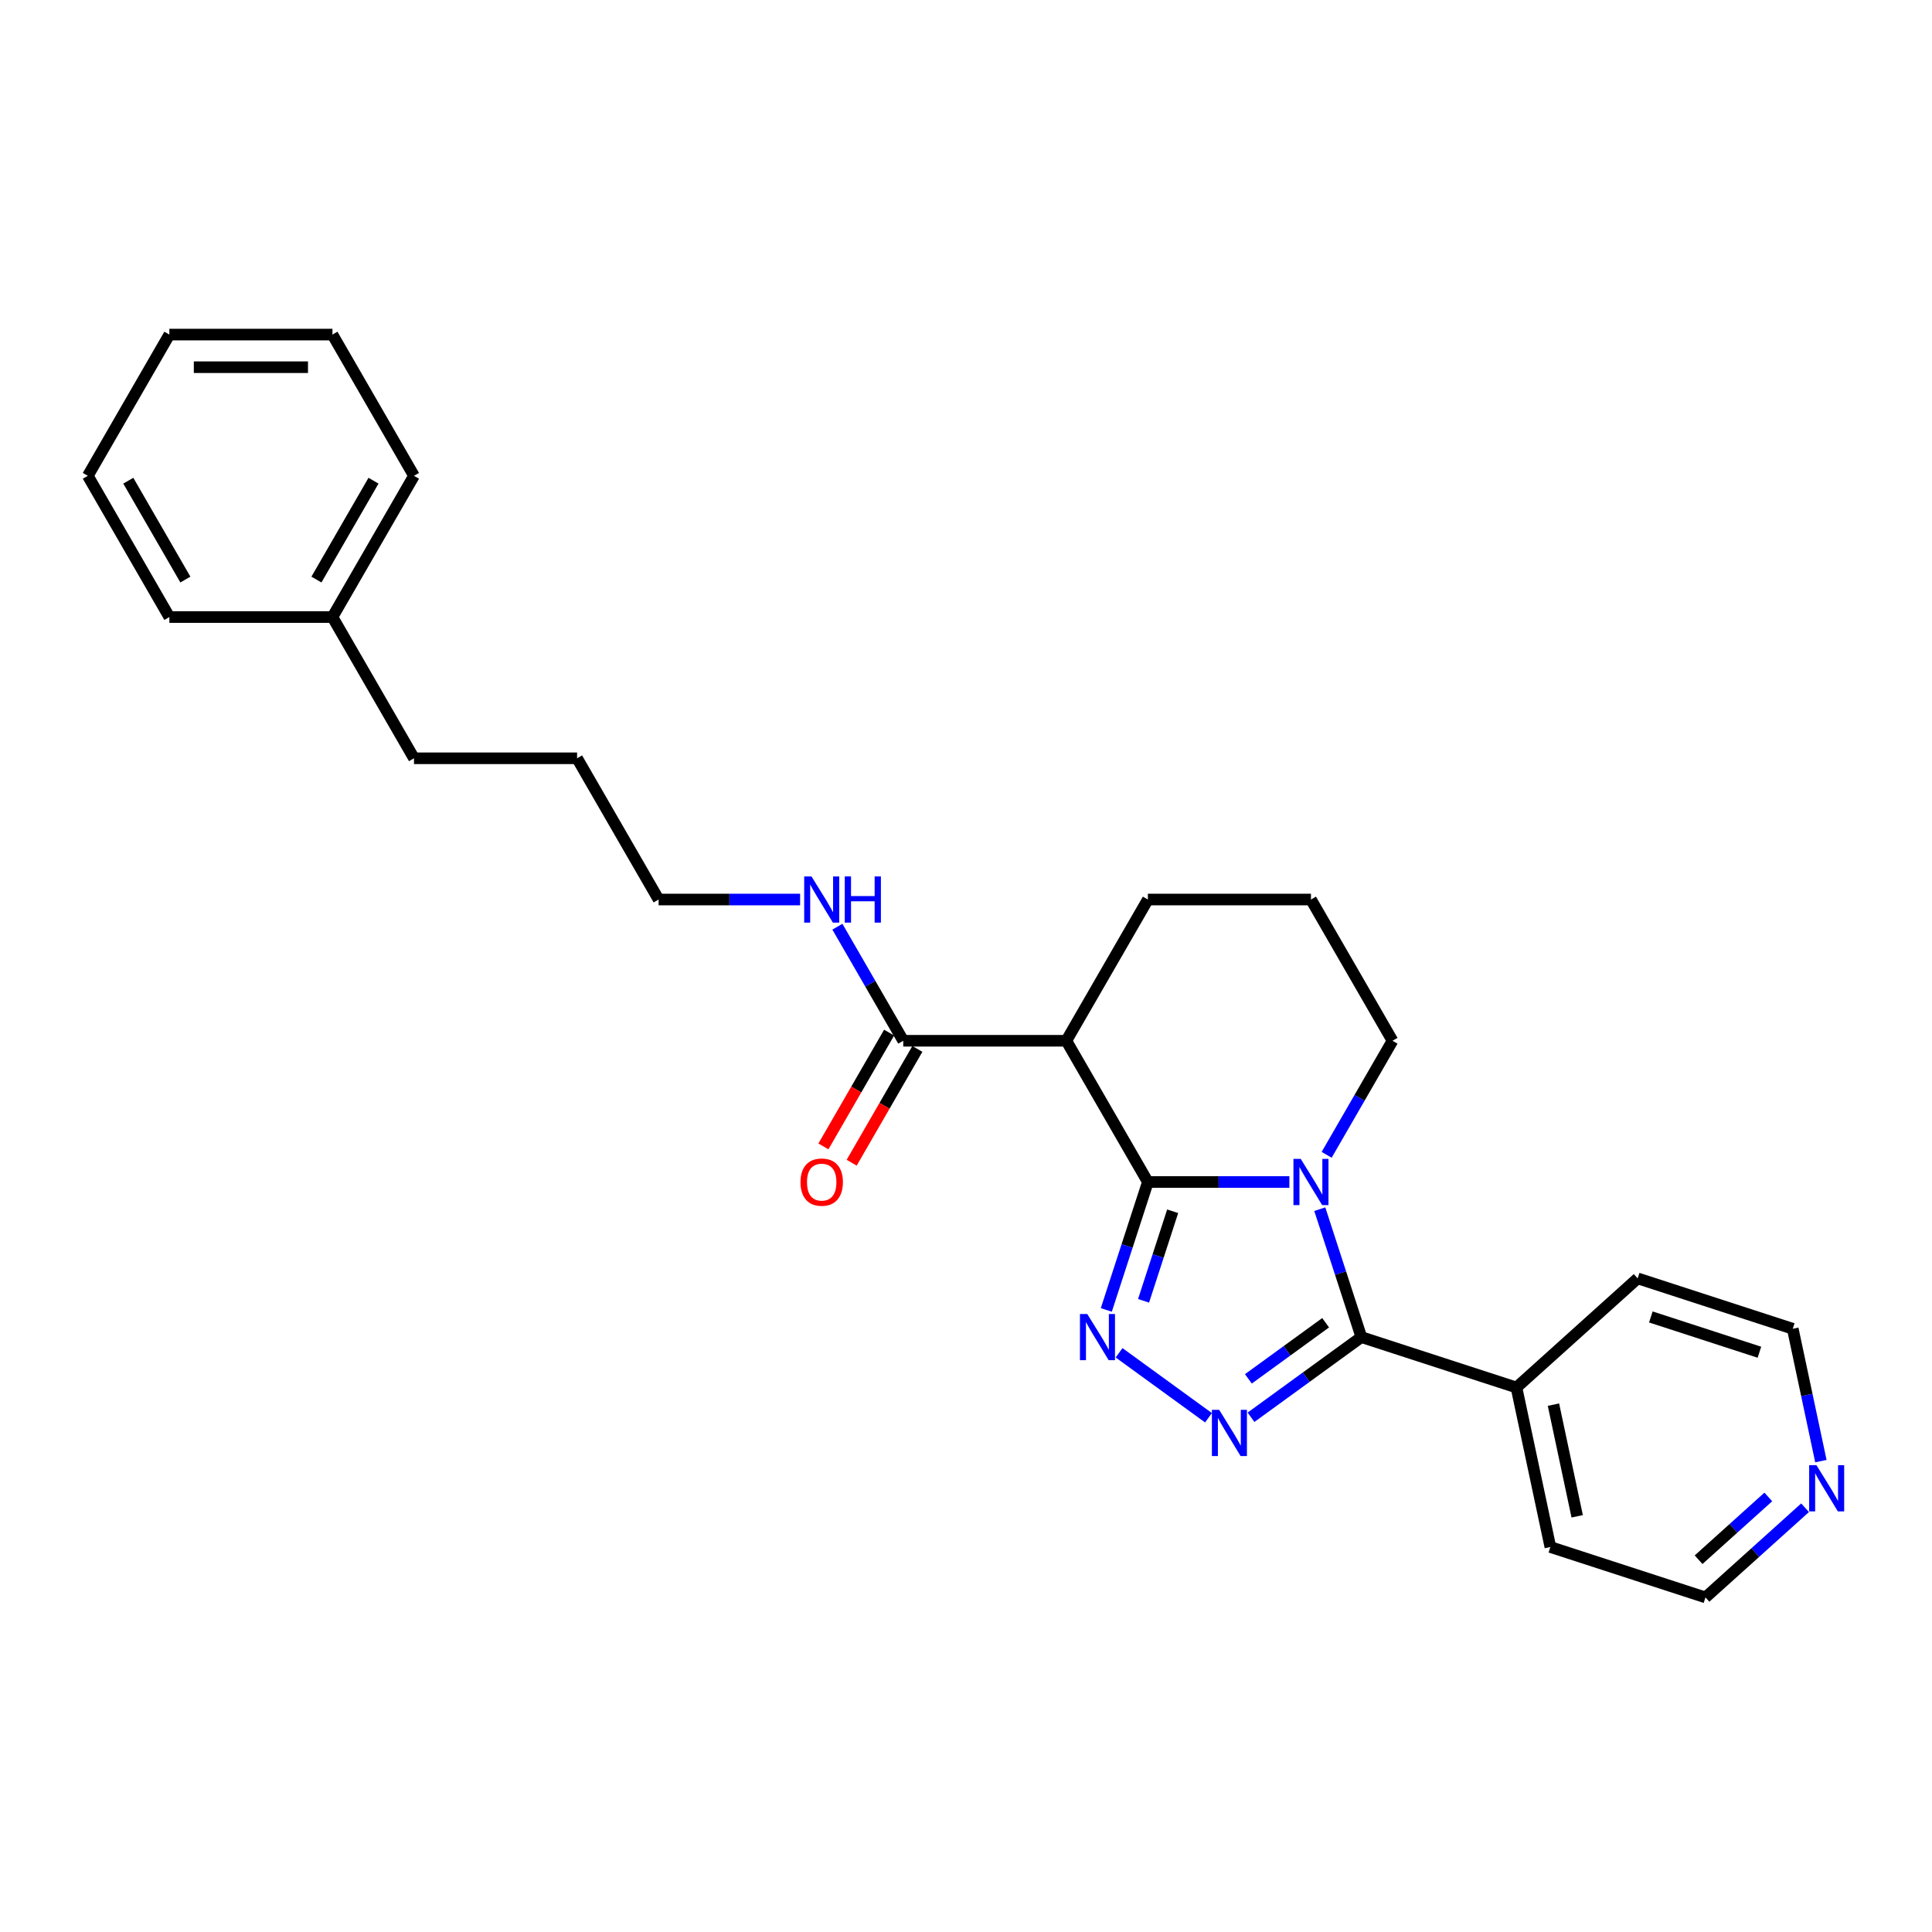 <?xml version='1.0' encoding='iso-8859-1'?>
<svg version='1.1' baseProfile='full'
              xmlns='http://www.w3.org/2000/svg'
                      xmlns:rdkit='http://www.rdkit.org/xml'
                      xmlns:xlink='http://www.w3.org/1999/xlink'
                  xml:space='preserve'
width='1000px' height='1000px' viewBox='0 0 1000 1000'>
<!-- END OF HEADER -->
<rect style='opacity:1.0;fill:#FFFFFF;stroke:none' width='1000' height='1000' x='0' y='0'> </rect>
<path class='bond-0' d='M 594.138,611.801 L 630.756,611.801' style='fill:none;fill-rule:evenodd;stroke:#000000;stroke-width:6px;stroke-linecap:butt;stroke-linejoin:miter;stroke-opacity:1' />
<path class='bond-0' d='M 630.756,611.801 L 667.374,611.801' style='fill:none;fill-rule:evenodd;stroke:#0000FF;stroke-width:6px;stroke-linecap:butt;stroke-linejoin:miter;stroke-opacity:1' />
<path class='bond-1' d='M 594.138,611.801 L 583.38,644.91' style='fill:none;fill-rule:evenodd;stroke:#000000;stroke-width:6px;stroke-linecap:butt;stroke-linejoin:miter;stroke-opacity:1' />
<path class='bond-1' d='M 583.38,644.91 L 572.622,678.019' style='fill:none;fill-rule:evenodd;stroke:#0000FF;stroke-width:6px;stroke-linecap:butt;stroke-linejoin:miter;stroke-opacity:1' />
<path class='bond-1' d='M 606.967,626.951 L 599.436,650.127' style='fill:none;fill-rule:evenodd;stroke:#000000;stroke-width:6px;stroke-linecap:butt;stroke-linejoin:miter;stroke-opacity:1' />
<path class='bond-1' d='M 599.436,650.127 L 591.906,673.304' style='fill:none;fill-rule:evenodd;stroke:#0000FF;stroke-width:6px;stroke-linecap:butt;stroke-linejoin:miter;stroke-opacity:1' />
<path class='bond-4' d='M 594.138,611.801 L 551.931,538.698' style='fill:none;fill-rule:evenodd;stroke:#000000;stroke-width:6px;stroke-linecap:butt;stroke-linejoin:miter;stroke-opacity:1' />
<path class='bond-2' d='M 683.12,625.864 L 693.878,658.973' style='fill:none;fill-rule:evenodd;stroke:#0000FF;stroke-width:6px;stroke-linecap:butt;stroke-linejoin:miter;stroke-opacity:1' />
<path class='bond-2' d='M 693.878,658.973 L 704.636,692.082' style='fill:none;fill-rule:evenodd;stroke:#000000;stroke-width:6px;stroke-linecap:butt;stroke-linejoin:miter;stroke-opacity:1' />
<path class='bond-9' d='M 686.67,597.738 L 703.713,568.218' style='fill:none;fill-rule:evenodd;stroke:#0000FF;stroke-width:6px;stroke-linecap:butt;stroke-linejoin:miter;stroke-opacity:1' />
<path class='bond-9' d='M 703.713,568.218 L 720.757,538.698' style='fill:none;fill-rule:evenodd;stroke:#000000;stroke-width:6px;stroke-linecap:butt;stroke-linejoin:miter;stroke-opacity:1' />
<path class='bond-3' d='M 579.229,700.202 L 625.513,733.83' style='fill:none;fill-rule:evenodd;stroke:#0000FF;stroke-width:6px;stroke-linecap:butt;stroke-linejoin:miter;stroke-opacity:1' />
<path class='bond-6' d='M 704.636,692.082 L 784.917,718.167' style='fill:none;fill-rule:evenodd;stroke:#000000;stroke-width:6px;stroke-linecap:butt;stroke-linejoin:miter;stroke-opacity:1' />
<path class='bond-26' d='M 704.636,692.082 L 676.078,712.831' style='fill:none;fill-rule:evenodd;stroke:#000000;stroke-width:6px;stroke-linecap:butt;stroke-linejoin:miter;stroke-opacity:1' />
<path class='bond-26' d='M 676.078,712.831 L 647.52,733.579' style='fill:none;fill-rule:evenodd;stroke:#0000FF;stroke-width:6px;stroke-linecap:butt;stroke-linejoin:miter;stroke-opacity:1' />
<path class='bond-26' d='M 686.145,684.649 L 666.155,699.172' style='fill:none;fill-rule:evenodd;stroke:#000000;stroke-width:6px;stroke-linecap:butt;stroke-linejoin:miter;stroke-opacity:1' />
<path class='bond-26' d='M 666.155,699.172 L 646.164,713.696' style='fill:none;fill-rule:evenodd;stroke:#0000FF;stroke-width:6px;stroke-linecap:butt;stroke-linejoin:miter;stroke-opacity:1' />
<path class='bond-5' d='M 551.931,538.698 L 467.519,538.698' style='fill:none;fill-rule:evenodd;stroke:#000000;stroke-width:6px;stroke-linecap:butt;stroke-linejoin:miter;stroke-opacity:1' />
<path class='bond-11' d='M 551.931,538.698 L 594.138,465.594' style='fill:none;fill-rule:evenodd;stroke:#000000;stroke-width:6px;stroke-linecap:butt;stroke-linejoin:miter;stroke-opacity:1' />
<path class='bond-7' d='M 460.208,534.477 L 443.204,563.93' style='fill:none;fill-rule:evenodd;stroke:#000000;stroke-width:6px;stroke-linecap:butt;stroke-linejoin:miter;stroke-opacity:1' />
<path class='bond-7' d='M 443.204,563.93 L 426.199,593.382' style='fill:none;fill-rule:evenodd;stroke:#FF0000;stroke-width:6px;stroke-linecap:butt;stroke-linejoin:miter;stroke-opacity:1' />
<path class='bond-7' d='M 474.829,542.918 L 457.824,572.371' style='fill:none;fill-rule:evenodd;stroke:#000000;stroke-width:6px;stroke-linecap:butt;stroke-linejoin:miter;stroke-opacity:1' />
<path class='bond-7' d='M 457.824,572.371 L 440.82,601.824' style='fill:none;fill-rule:evenodd;stroke:#FF0000;stroke-width:6px;stroke-linecap:butt;stroke-linejoin:miter;stroke-opacity:1' />
<path class='bond-10' d='M 467.519,538.698 L 450.475,509.177' style='fill:none;fill-rule:evenodd;stroke:#000000;stroke-width:6px;stroke-linecap:butt;stroke-linejoin:miter;stroke-opacity:1' />
<path class='bond-10' d='M 450.475,509.177 L 433.432,479.657' style='fill:none;fill-rule:evenodd;stroke:#0000FF;stroke-width:6px;stroke-linecap:butt;stroke-linejoin:miter;stroke-opacity:1' />
<path class='bond-16' d='M 784.917,718.167 L 847.648,661.684' style='fill:none;fill-rule:evenodd;stroke:#000000;stroke-width:6px;stroke-linecap:butt;stroke-linejoin:miter;stroke-opacity:1' />
<path class='bond-17' d='M 784.917,718.167 L 802.467,800.736' style='fill:none;fill-rule:evenodd;stroke:#000000;stroke-width:6px;stroke-linecap:butt;stroke-linejoin:miter;stroke-opacity:1' />
<path class='bond-17' d='M 804.063,727.043 L 816.348,784.84' style='fill:none;fill-rule:evenodd;stroke:#000000;stroke-width:6px;stroke-linecap:butt;stroke-linejoin:miter;stroke-opacity:1' />
<path class='bond-8' d='M 934.303,780.401 L 908.526,803.611' style='fill:none;fill-rule:evenodd;stroke:#0000FF;stroke-width:6px;stroke-linecap:butt;stroke-linejoin:miter;stroke-opacity:1' />
<path class='bond-8' d='M 908.526,803.611 L 882.749,826.821' style='fill:none;fill-rule:evenodd;stroke:#000000;stroke-width:6px;stroke-linecap:butt;stroke-linejoin:miter;stroke-opacity:1' />
<path class='bond-8' d='M 915.273,774.817 L 897.229,791.064' style='fill:none;fill-rule:evenodd;stroke:#0000FF;stroke-width:6px;stroke-linecap:butt;stroke-linejoin:miter;stroke-opacity:1' />
<path class='bond-8' d='M 897.229,791.064 L 879.185,807.311' style='fill:none;fill-rule:evenodd;stroke:#000000;stroke-width:6px;stroke-linecap:butt;stroke-linejoin:miter;stroke-opacity:1' />
<path class='bond-28' d='M 942.49,756.274 L 935.21,722.022' style='fill:none;fill-rule:evenodd;stroke:#0000FF;stroke-width:6px;stroke-linecap:butt;stroke-linejoin:miter;stroke-opacity:1' />
<path class='bond-28' d='M 935.21,722.022 L 927.929,687.769' style='fill:none;fill-rule:evenodd;stroke:#000000;stroke-width:6px;stroke-linecap:butt;stroke-linejoin:miter;stroke-opacity:1' />
<path class='bond-27' d='M 720.757,538.698 L 678.551,465.594' style='fill:none;fill-rule:evenodd;stroke:#000000;stroke-width:6px;stroke-linecap:butt;stroke-linejoin:miter;stroke-opacity:1' />
<path class='bond-18' d='M 414.136,465.594 L 377.518,465.594' style='fill:none;fill-rule:evenodd;stroke:#0000FF;stroke-width:6px;stroke-linecap:butt;stroke-linejoin:miter;stroke-opacity:1' />
<path class='bond-18' d='M 377.518,465.594 L 340.899,465.594' style='fill:none;fill-rule:evenodd;stroke:#000000;stroke-width:6px;stroke-linecap:butt;stroke-linejoin:miter;stroke-opacity:1' />
<path class='bond-12' d='M 594.138,465.594 L 678.551,465.594' style='fill:none;fill-rule:evenodd;stroke:#000000;stroke-width:6px;stroke-linecap:butt;stroke-linejoin:miter;stroke-opacity:1' />
<path class='bond-13' d='M 172.074,319.387 L 214.28,392.49' style='fill:none;fill-rule:evenodd;stroke:#000000;stroke-width:6px;stroke-linecap:butt;stroke-linejoin:miter;stroke-opacity:1' />
<path class='bond-20' d='M 172.074,319.387 L 214.28,246.283' style='fill:none;fill-rule:evenodd;stroke:#000000;stroke-width:6px;stroke-linecap:butt;stroke-linejoin:miter;stroke-opacity:1' />
<path class='bond-20' d='M 163.784,299.98 L 193.328,248.807' style='fill:none;fill-rule:evenodd;stroke:#000000;stroke-width:6px;stroke-linecap:butt;stroke-linejoin:miter;stroke-opacity:1' />
<path class='bond-21' d='M 172.074,319.387 L 87.661,319.387' style='fill:none;fill-rule:evenodd;stroke:#000000;stroke-width:6px;stroke-linecap:butt;stroke-linejoin:miter;stroke-opacity:1' />
<path class='bond-14' d='M 927.929,687.769 L 847.648,661.684' style='fill:none;fill-rule:evenodd;stroke:#000000;stroke-width:6px;stroke-linecap:butt;stroke-linejoin:miter;stroke-opacity:1' />
<path class='bond-14' d='M 910.67,699.913 L 854.473,681.653' style='fill:none;fill-rule:evenodd;stroke:#000000;stroke-width:6px;stroke-linecap:butt;stroke-linejoin:miter;stroke-opacity:1' />
<path class='bond-15' d='M 882.749,826.821 L 802.467,800.736' style='fill:none;fill-rule:evenodd;stroke:#000000;stroke-width:6px;stroke-linecap:butt;stroke-linejoin:miter;stroke-opacity:1' />
<path class='bond-22' d='M 340.899,465.594 L 298.693,392.49' style='fill:none;fill-rule:evenodd;stroke:#000000;stroke-width:6px;stroke-linecap:butt;stroke-linejoin:miter;stroke-opacity:1' />
<path class='bond-19' d='M 214.28,392.49 L 298.693,392.49' style='fill:none;fill-rule:evenodd;stroke:#000000;stroke-width:6px;stroke-linecap:butt;stroke-linejoin:miter;stroke-opacity:1' />
<path class='bond-23' d='M 214.28,246.283 L 172.074,173.179' style='fill:none;fill-rule:evenodd;stroke:#000000;stroke-width:6px;stroke-linecap:butt;stroke-linejoin:miter;stroke-opacity:1' />
<path class='bond-24' d='M 87.661,319.387 L 45.455,246.283' style='fill:none;fill-rule:evenodd;stroke:#000000;stroke-width:6px;stroke-linecap:butt;stroke-linejoin:miter;stroke-opacity:1' />
<path class='bond-24' d='M 95.951,299.98 L 66.406,248.807' style='fill:none;fill-rule:evenodd;stroke:#000000;stroke-width:6px;stroke-linecap:butt;stroke-linejoin:miter;stroke-opacity:1' />
<path class='bond-29' d='M 172.074,173.179 L 87.661,173.179' style='fill:none;fill-rule:evenodd;stroke:#000000;stroke-width:6px;stroke-linecap:butt;stroke-linejoin:miter;stroke-opacity:1' />
<path class='bond-29' d='M 159.412,190.062 L 100.323,190.062' style='fill:none;fill-rule:evenodd;stroke:#000000;stroke-width:6px;stroke-linecap:butt;stroke-linejoin:miter;stroke-opacity:1' />
<path class='bond-25' d='M 45.455,246.283 L 87.661,173.179' style='fill:none;fill-rule:evenodd;stroke:#000000;stroke-width:6px;stroke-linecap:butt;stroke-linejoin:miter;stroke-opacity:1' />
<path  class='atom-1' d='M 673.266 599.848
L 681.1 612.51
Q 681.876 613.76, 683.126 616.022
Q 684.375 618.284, 684.443 618.419
L 684.443 599.848
L 687.616 599.848
L 687.616 623.754
L 684.341 623.754
L 675.934 609.91
Q 674.955 608.29, 673.908 606.432
Q 672.895 604.575, 672.591 604.001
L 672.591 623.754
L 669.485 623.754
L 669.485 599.848
L 673.266 599.848
' fill='#0000FF'/>
<path  class='atom-2' d='M 562.768 680.13
L 570.602 692.792
Q 571.379 694.041, 572.628 696.303
Q 573.877 698.565, 573.945 698.7
L 573.945 680.13
L 577.119 680.13
L 577.119 704.035
L 573.843 704.035
L 565.436 690.192
Q 564.457 688.571, 563.41 686.714
Q 562.397 684.857, 562.093 684.283
L 562.093 704.035
L 558.987 704.035
L 558.987 680.13
L 562.768 680.13
' fill='#0000FF'/>
<path  class='atom-4' d='M 631.06 729.746
L 638.893 742.408
Q 639.67 743.657, 640.919 745.92
Q 642.169 748.182, 642.236 748.317
L 642.236 729.746
L 645.41 729.746
L 645.41 753.652
L 642.135 753.652
L 633.727 739.808
Q 632.748 738.187, 631.701 736.33
Q 630.688 734.473, 630.385 733.899
L 630.385 753.652
L 627.278 753.652
L 627.278 729.746
L 631.06 729.746
' fill='#0000FF'/>
<path  class='atom-8' d='M 414.338 611.869
Q 414.338 606.129, 417.175 602.921
Q 420.011 599.713, 425.312 599.713
Q 430.613 599.713, 433.45 602.921
Q 436.286 606.129, 436.286 611.869
Q 436.286 617.676, 433.416 620.985
Q 430.546 624.26, 425.312 624.26
Q 420.045 624.26, 417.175 620.985
Q 414.338 617.71, 414.338 611.869
M 425.312 621.559
Q 428.959 621.559, 430.917 619.128
Q 432.909 616.663, 432.909 611.869
Q 432.909 607.175, 430.917 604.812
Q 428.959 602.414, 425.312 602.414
Q 421.665 602.414, 419.673 604.778
Q 417.715 607.142, 417.715 611.869
Q 417.715 616.697, 419.673 619.128
Q 421.665 621.559, 425.312 621.559
' fill='#FF0000'/>
<path  class='atom-9' d='M 940.195 758.385
L 948.029 771.047
Q 948.805 772.296, 950.055 774.558
Q 951.304 776.82, 951.372 776.955
L 951.372 758.385
L 954.545 758.385
L 954.545 782.29
L 951.27 782.29
L 942.863 768.447
Q 941.884 766.826, 940.837 764.969
Q 939.824 763.112, 939.52 762.538
L 939.52 782.29
L 936.414 782.29
L 936.414 758.385
L 940.195 758.385
' fill='#0000FF'/>
<path  class='atom-11' d='M 420.028 453.641
L 427.861 466.303
Q 428.638 467.552, 429.887 469.815
Q 431.137 472.077, 431.204 472.212
L 431.204 453.641
L 434.378 453.641
L 434.378 477.547
L 431.103 477.547
L 422.695 463.703
Q 421.716 462.082, 420.669 460.225
Q 419.656 458.368, 419.353 457.794
L 419.353 477.547
L 416.246 477.547
L 416.246 453.641
L 420.028 453.641
' fill='#0000FF'/>
<path  class='atom-11' d='M 437.248 453.641
L 440.49 453.641
L 440.49 463.804
L 452.713 463.804
L 452.713 453.641
L 455.954 453.641
L 455.954 477.547
L 452.713 477.547
L 452.713 466.506
L 440.49 466.506
L 440.49 477.547
L 437.248 477.547
L 437.248 453.641
' fill='#0000FF'/>
</svg>
